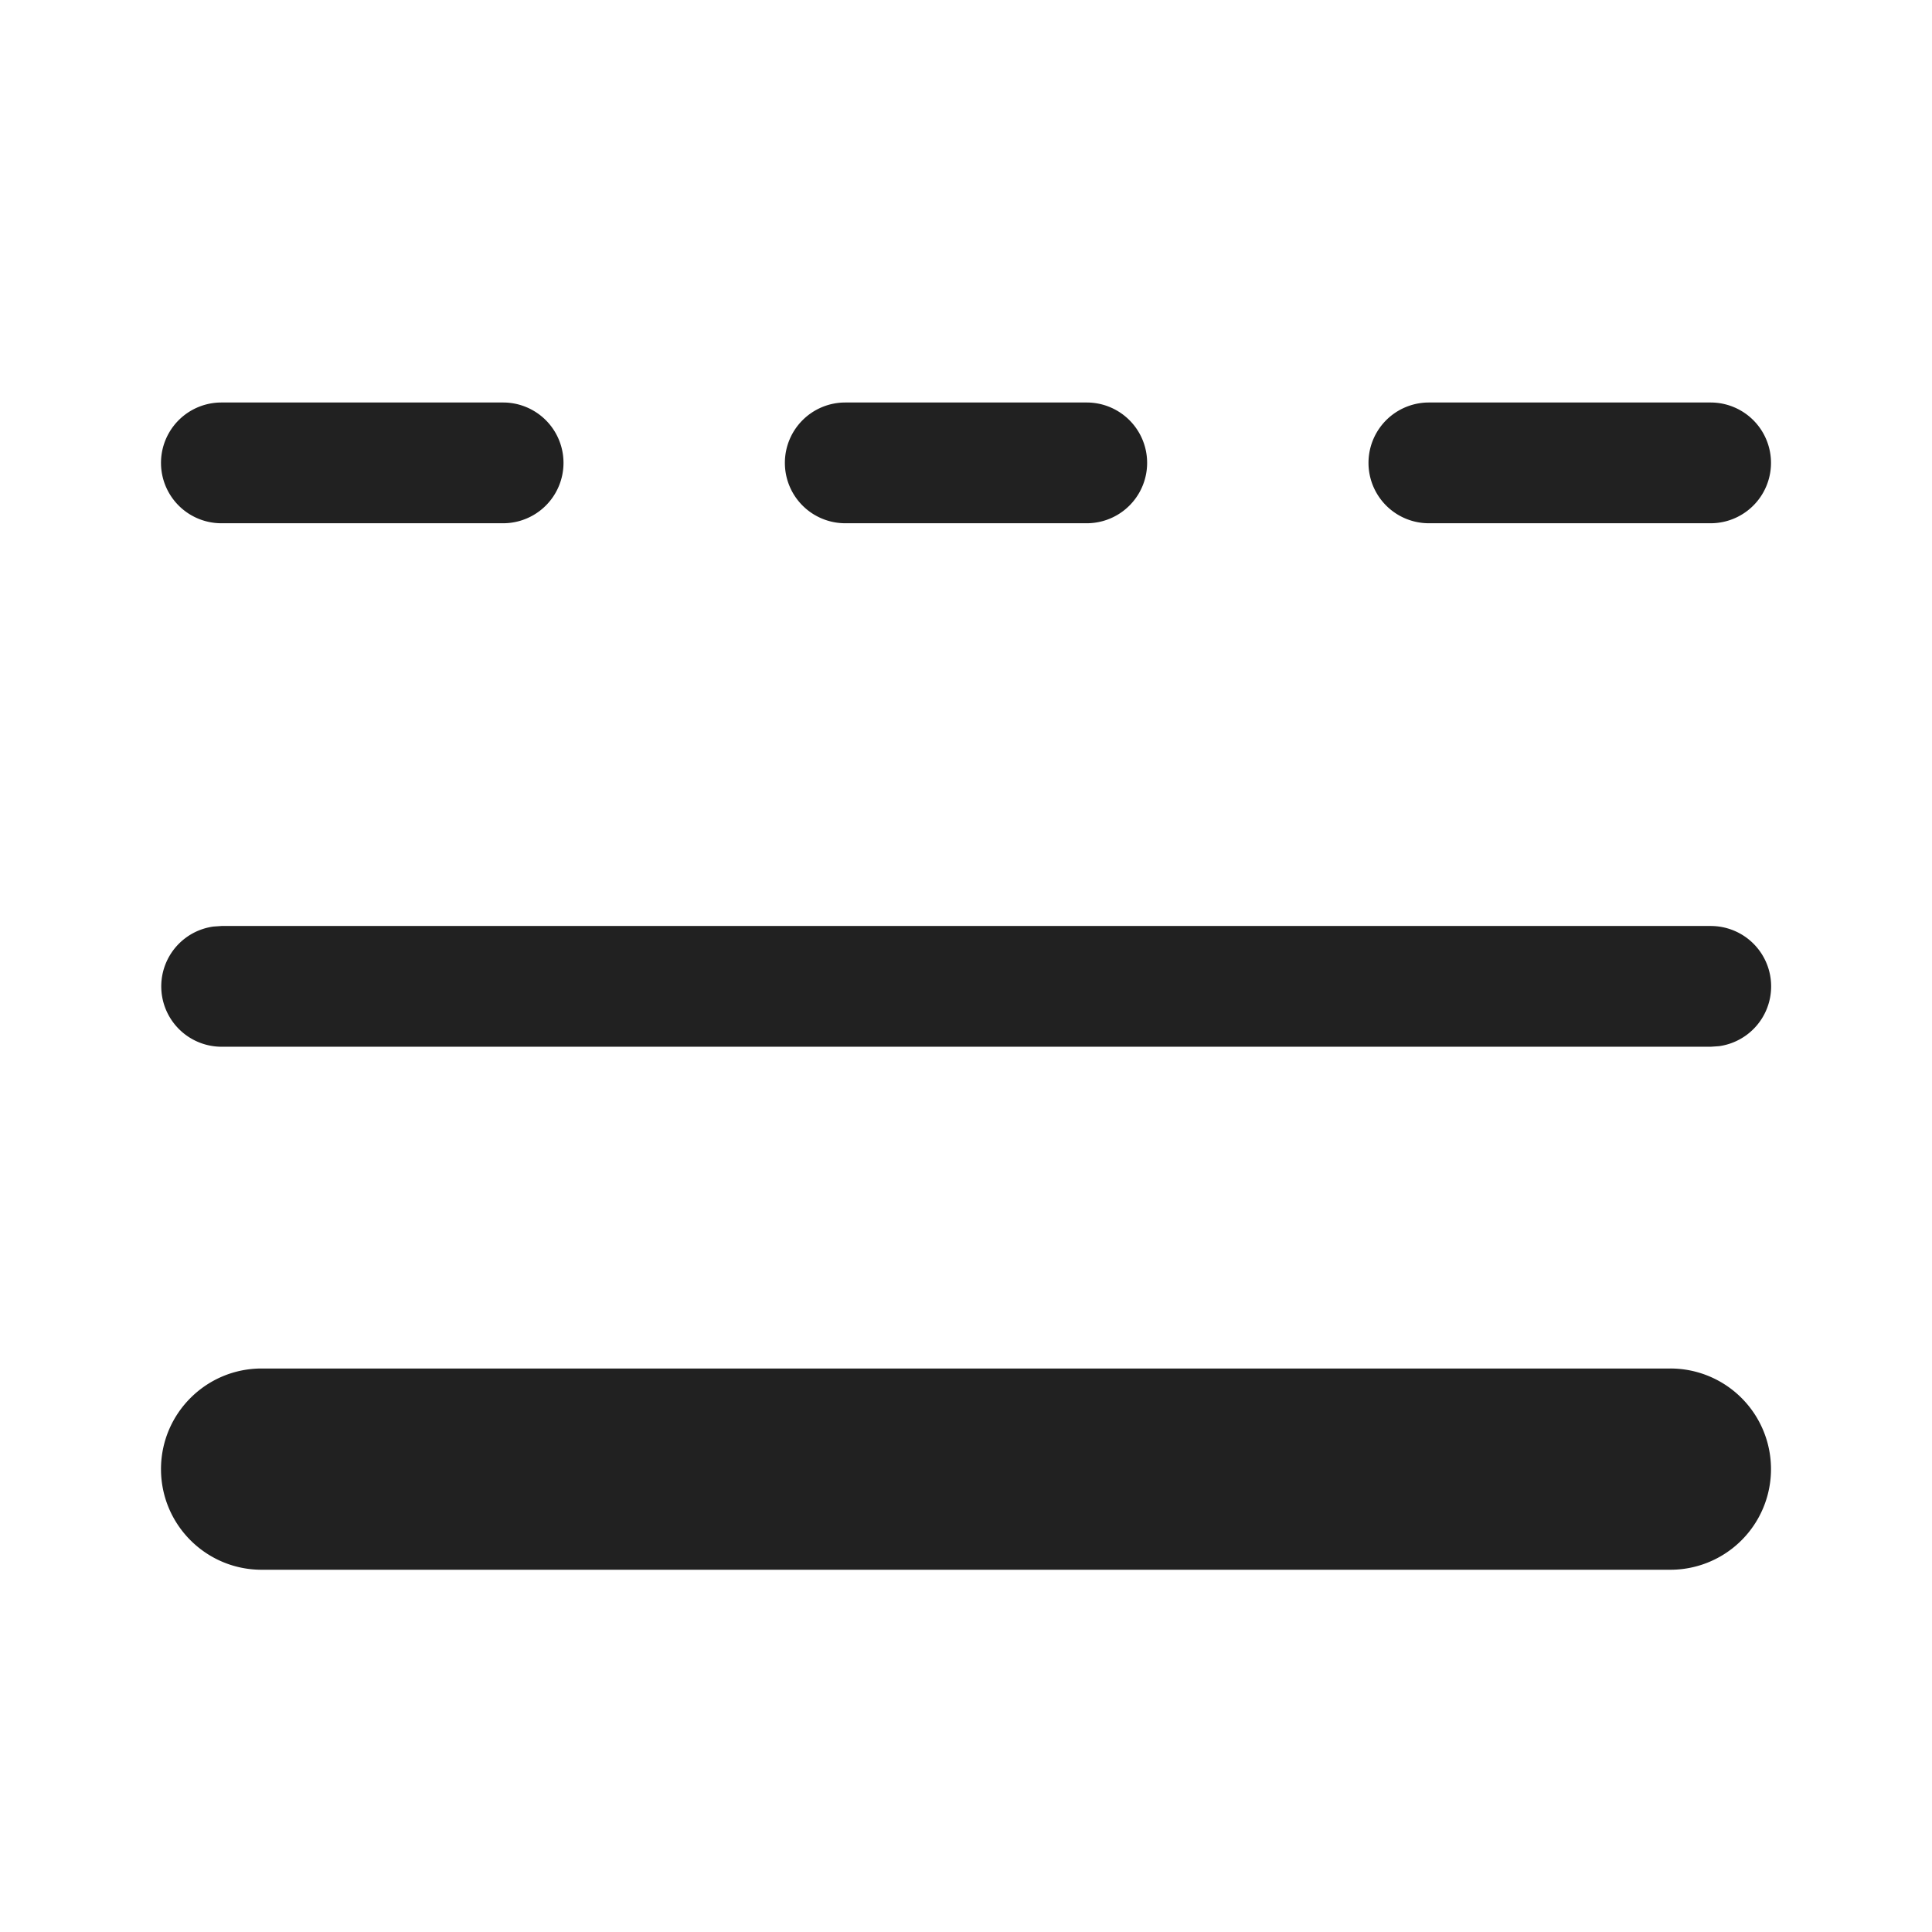 <svg width="24" height="24" fill="none" viewBox="0 0 24 24" xmlns="http://www.w3.org/2000/svg"><path d="M2.75 5a.75.75 0 0 0 0 1.5h3.5a.75.75 0 0 0 0-1.5h-3.5Zm.002 6.503h18.5a.75.75 0 0 1 .102 1.493l-.102.007h-18.5a.75.75 0 0 1-.101-1.493l.101-.007ZM2 18.25c0-.69.56-1.25 1.25-1.25h17.5a1.25 1.25 0 1 1 0 2.5H3.25c-.69 0-1.25-.56-1.25-1.25Zm7.75-12.5A.75.75 0 0 1 10.5 5h3a.75.75 0 0 1 0 1.5h-3a.75.75 0 0 1-.75-.75Zm8-.75a.75.75 0 0 0 0 1.5h3.5a.75.75 0 0 0 0-1.5h-3.5Z" fill="#212121"/></svg>